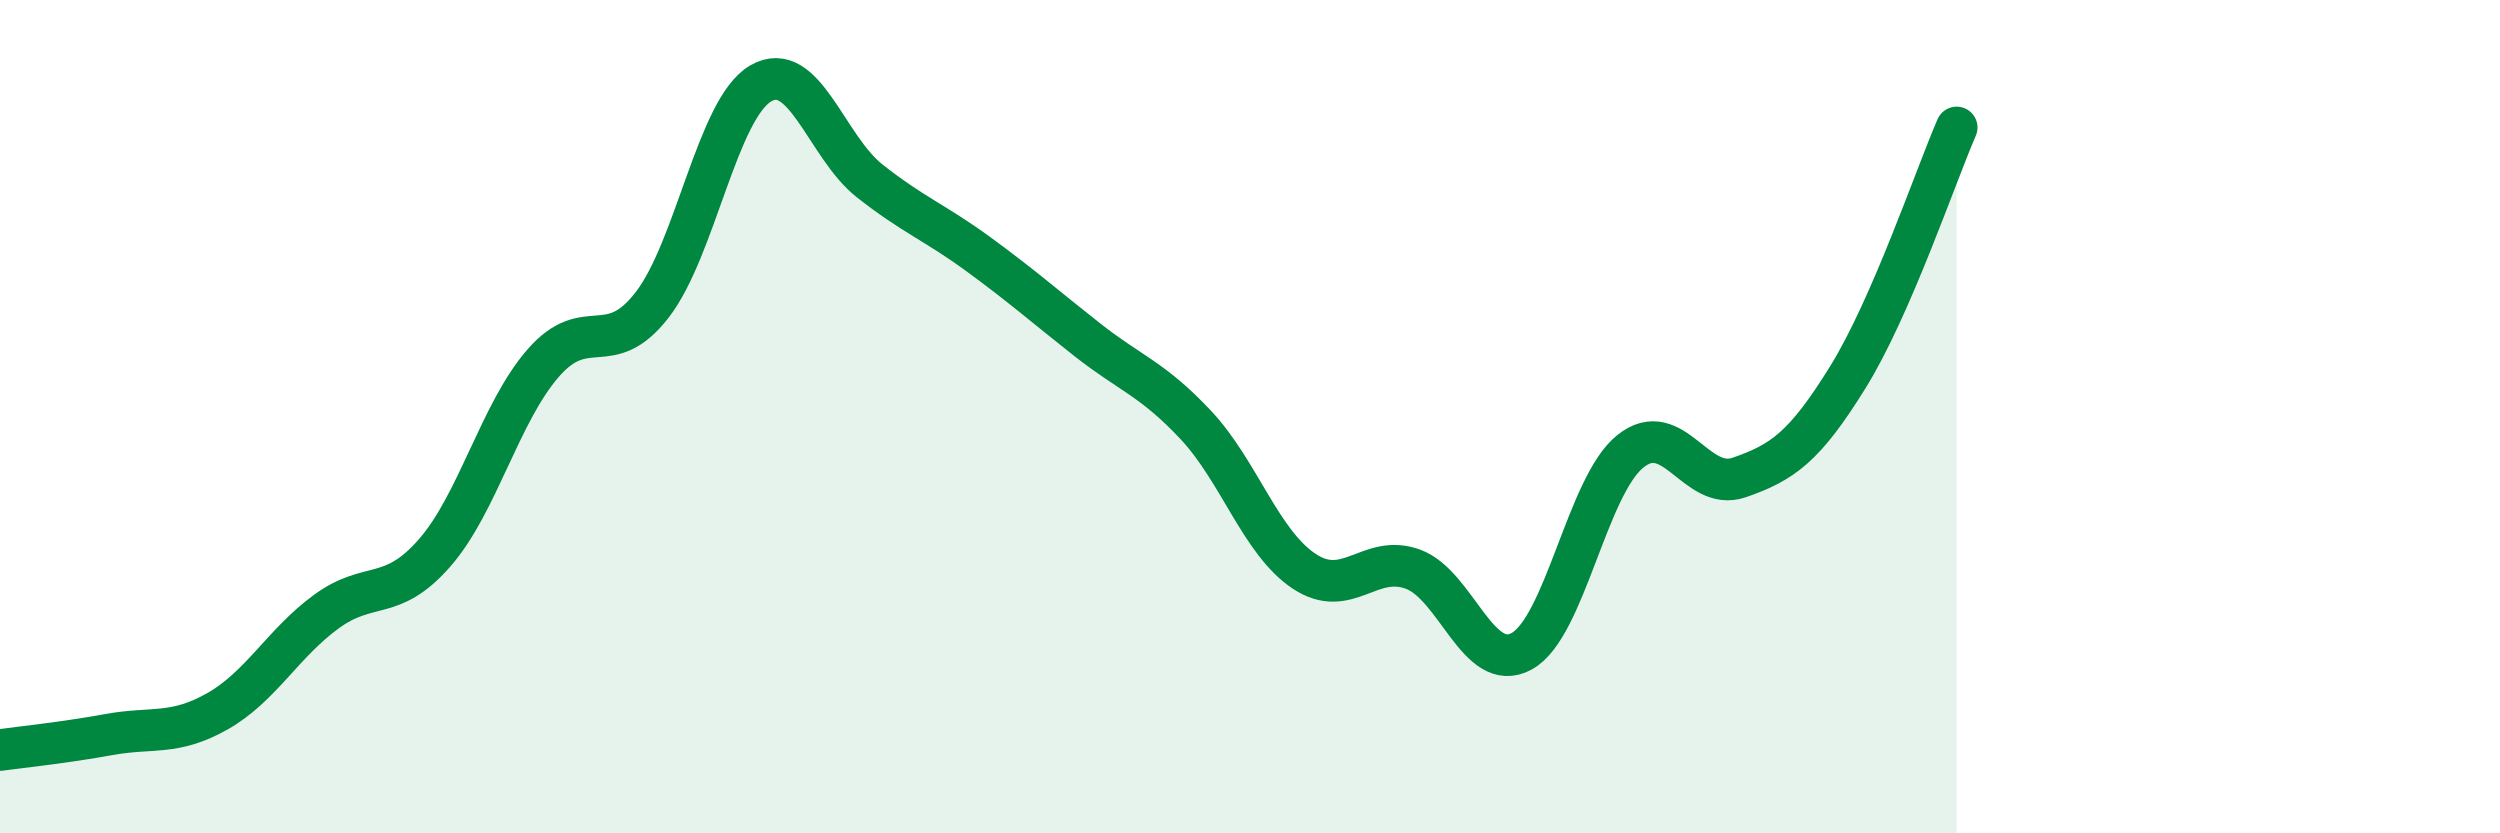 
    <svg width="60" height="20" viewBox="0 0 60 20" xmlns="http://www.w3.org/2000/svg">
      <path
        d="M 0,18 C 0.52,17.93 1.57,17.82 2.61,17.63 C 3.65,17.44 4.18,17.66 5.22,17.07 C 6.26,16.48 6.79,15.44 7.83,14.68 C 8.87,13.92 9.39,14.46 10.43,13.27 C 11.47,12.08 12,9.9 13.04,8.71 C 14.08,7.52 14.61,8.66 15.65,7.32 C 16.69,5.98 17.22,2.6 18.26,2 C 19.3,1.4 19.83,3.52 20.87,4.34 C 21.91,5.16 22.44,5.34 23.48,6.1 C 24.52,6.86 25.05,7.33 26.09,8.15 C 27.13,8.97 27.66,9.09 28.7,10.2 C 29.74,11.31 30.26,13.02 31.3,13.71 C 32.34,14.4 32.87,13.28 33.91,13.66 C 34.95,14.04 35.48,16.2 36.52,15.63 C 37.56,15.06 38.09,11.66 39.13,10.83 C 40.17,10 40.7,11.82 41.74,11.46 C 42.78,11.1 43.31,10.73 44.35,9.05 C 45.39,7.37 46.44,4.26 46.96,3.06L46.96 20L0 20Z"
        fill="#008740"
        opacity="0.1"
        stroke-linecap="round"
        stroke-linejoin="round"
      />
      <path
        d="M 0,18 C 0.52,17.93 1.57,17.82 2.61,17.63 C 3.65,17.44 4.18,17.66 5.22,17.07 C 6.26,16.48 6.79,15.44 7.83,14.68 C 8.87,13.92 9.39,14.46 10.43,13.27 C 11.47,12.08 12,9.9 13.04,8.71 C 14.08,7.52 14.61,8.66 15.65,7.32 C 16.69,5.98 17.22,2.6 18.26,2 C 19.3,1.4 19.83,3.52 20.87,4.34 C 21.91,5.16 22.44,5.34 23.48,6.1 C 24.52,6.86 25.05,7.33 26.09,8.15 C 27.13,8.97 27.66,9.09 28.7,10.2 C 29.74,11.31 30.26,13.02 31.3,13.71 C 32.34,14.4 32.87,13.28 33.91,13.66 C 34.95,14.04 35.48,16.2 36.52,15.63 C 37.56,15.06 38.09,11.66 39.13,10.83 C 40.17,10 40.7,11.82 41.74,11.46 C 42.78,11.1 43.31,10.73 44.35,9.05 C 45.39,7.37 46.44,4.26 46.96,3.06"
        stroke="#008740"
        stroke-width="1"
        fill="none"
        stroke-linecap="round"
        stroke-linejoin="round"
      />
    </svg>
  